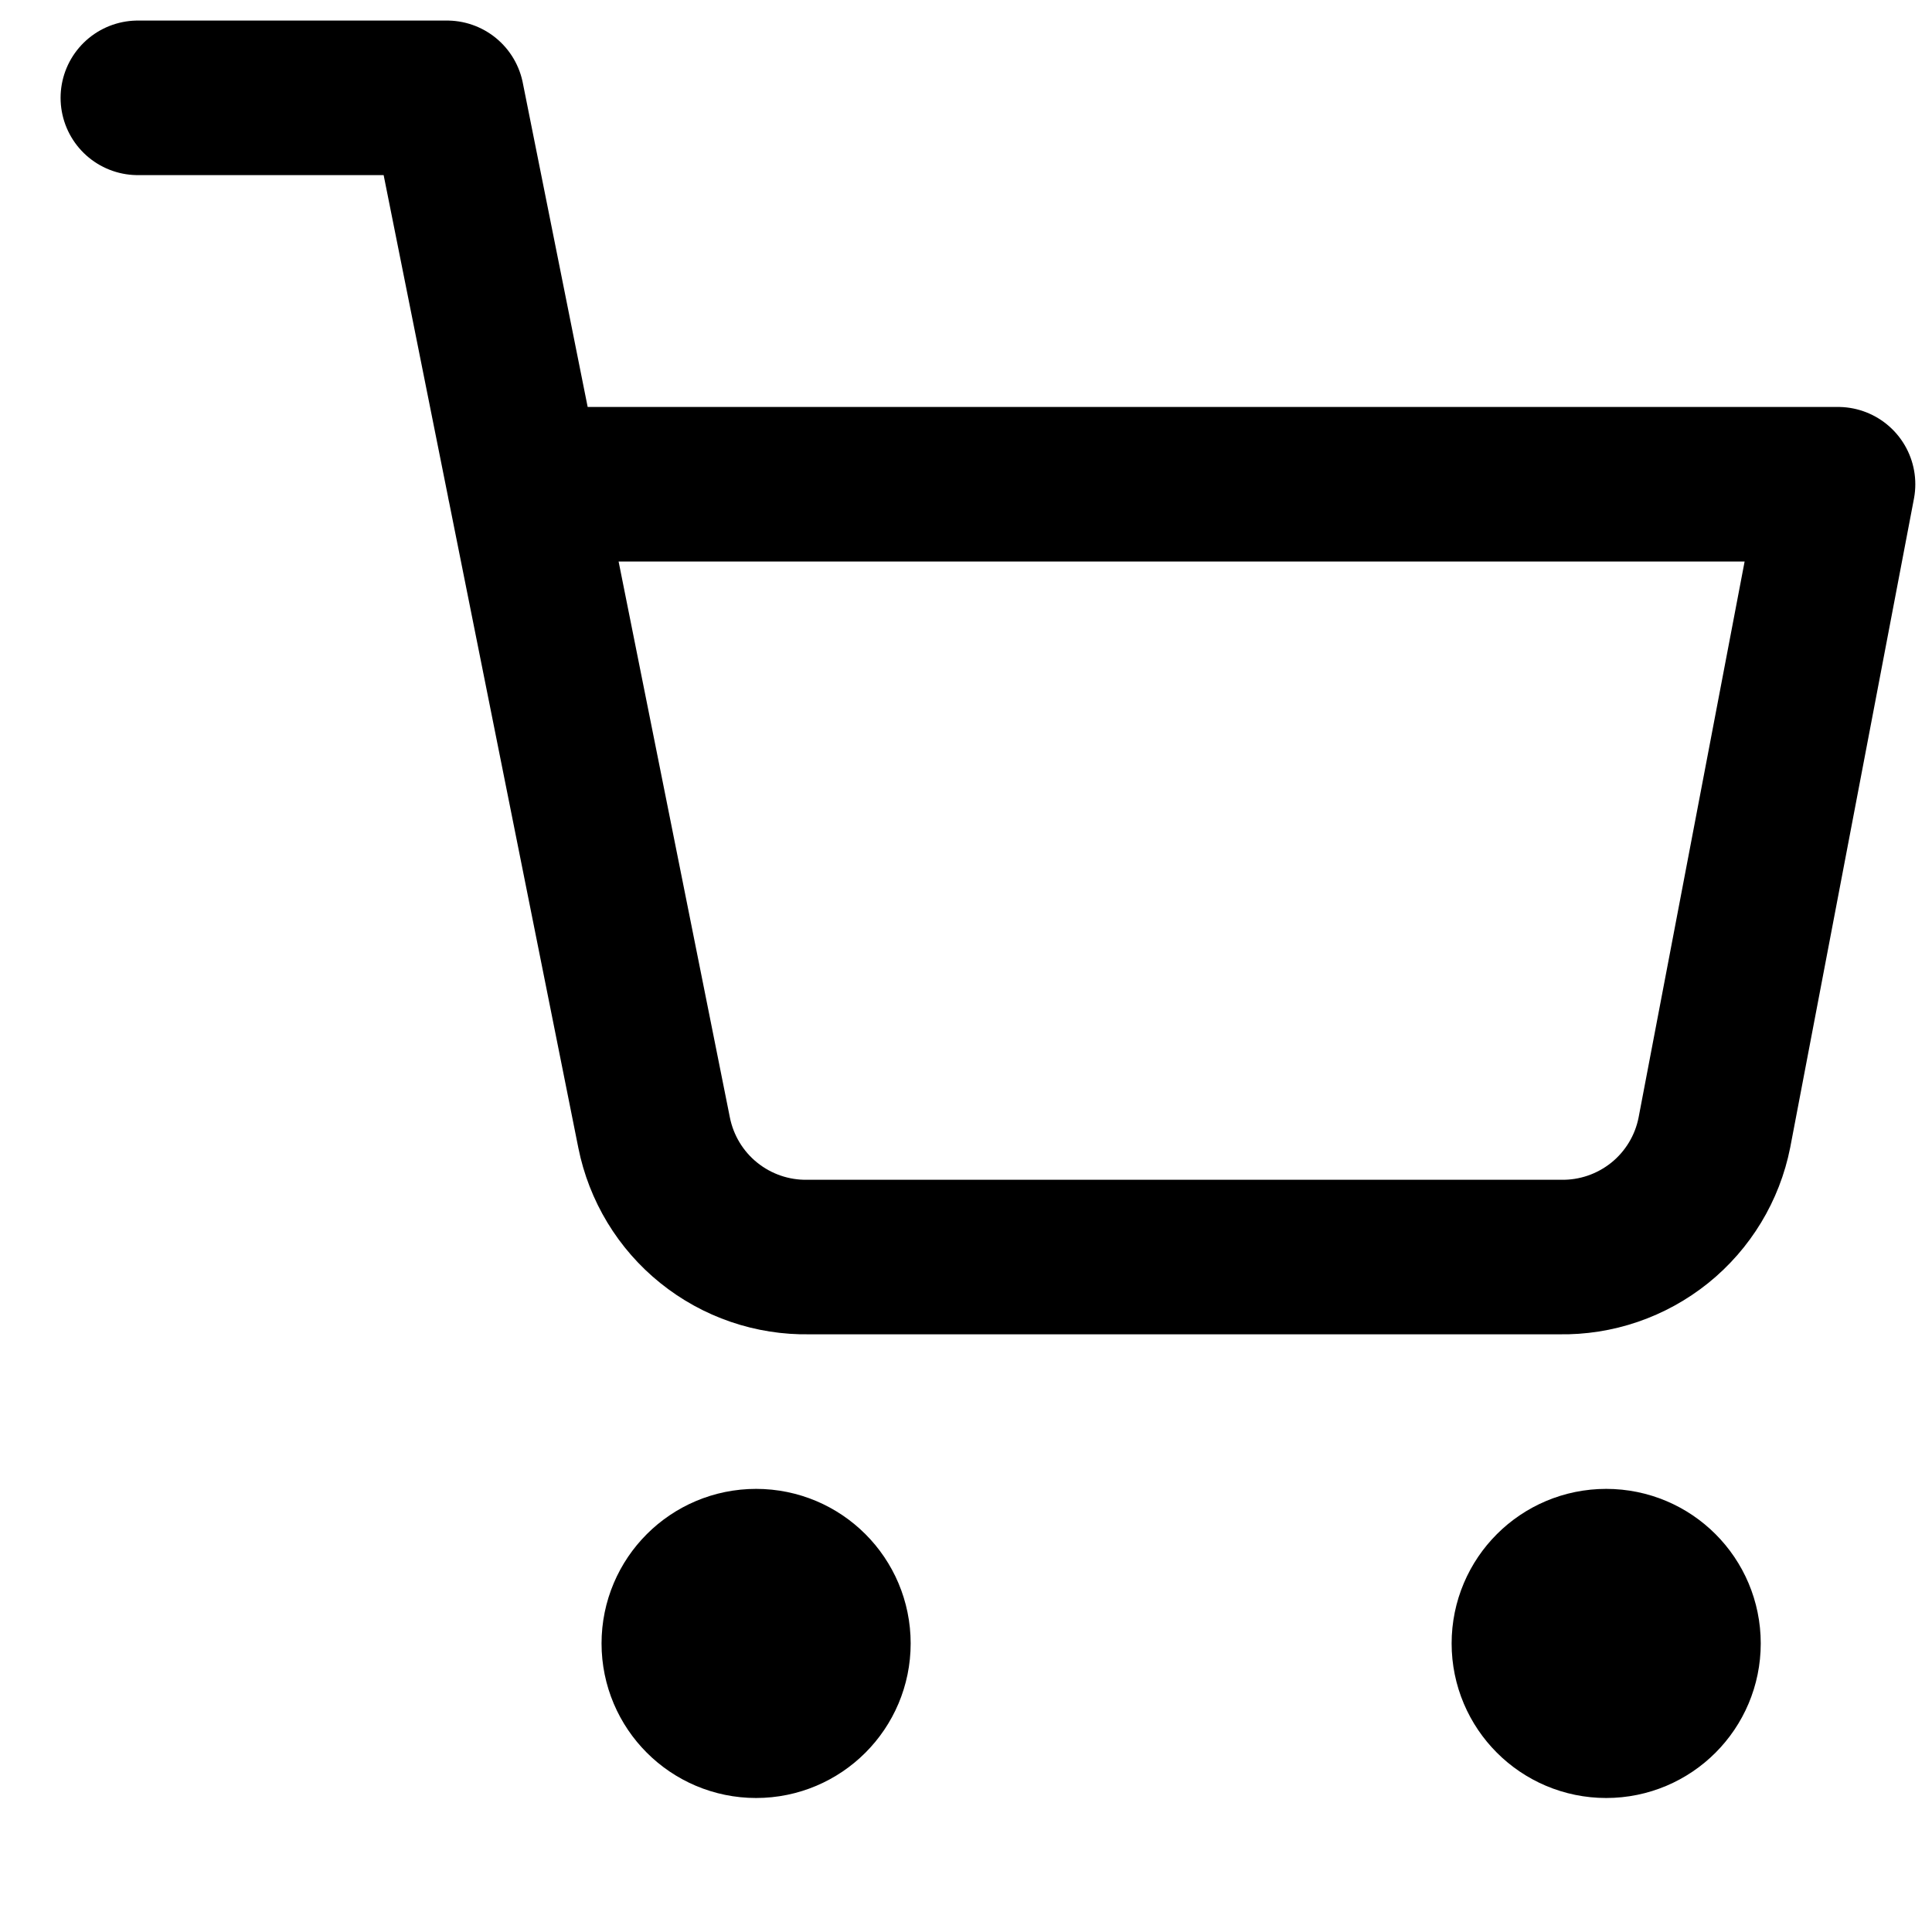 <svg width="25" height="25" viewBox="0 0 25 25" fill="none" xmlns="http://www.w3.org/2000/svg">
<g clip-path="url(#clip0_3507_1566)">
<path d="M9.784 22.266C10.336 22.266 10.784 21.818 10.784 21.266C10.784 20.713 10.336 20.266 9.784 20.266C9.232 20.266 8.784 20.713 8.784 21.266C8.784 21.818 9.232 22.266 9.784 22.266Z" stroke="black" stroke-width="2" stroke-linecap="round" stroke-linejoin="round"/>
<path d="M20.784 22.266C21.337 22.266 21.784 21.818 21.784 21.266C21.784 20.713 21.337 20.266 20.784 20.266C20.232 20.266 19.784 20.713 19.784 21.266C19.784 21.818 20.232 22.266 20.784 22.266Z" stroke="black" stroke-width="2" stroke-linecap="round" stroke-linejoin="round"/>
<path d="M1.784 1.266H5.784L8.464 14.656C8.556 15.116 8.806 15.53 9.172 15.824C9.537 16.118 9.995 16.275 10.464 16.266H20.184C20.654 16.275 21.111 16.118 21.477 15.824C21.842 15.53 22.093 15.116 22.184 14.656L23.784 6.266H6.784" stroke="black" stroke-width="2" stroke-linecap="round" stroke-linejoin="round"/>
</g>
<defs>
<clipPath id="clip0_3507_1566">
<rect width="24" height="24" fill="white" transform="translate(0.784 0.266)"/>
</clipPath>
</defs>
</svg>
